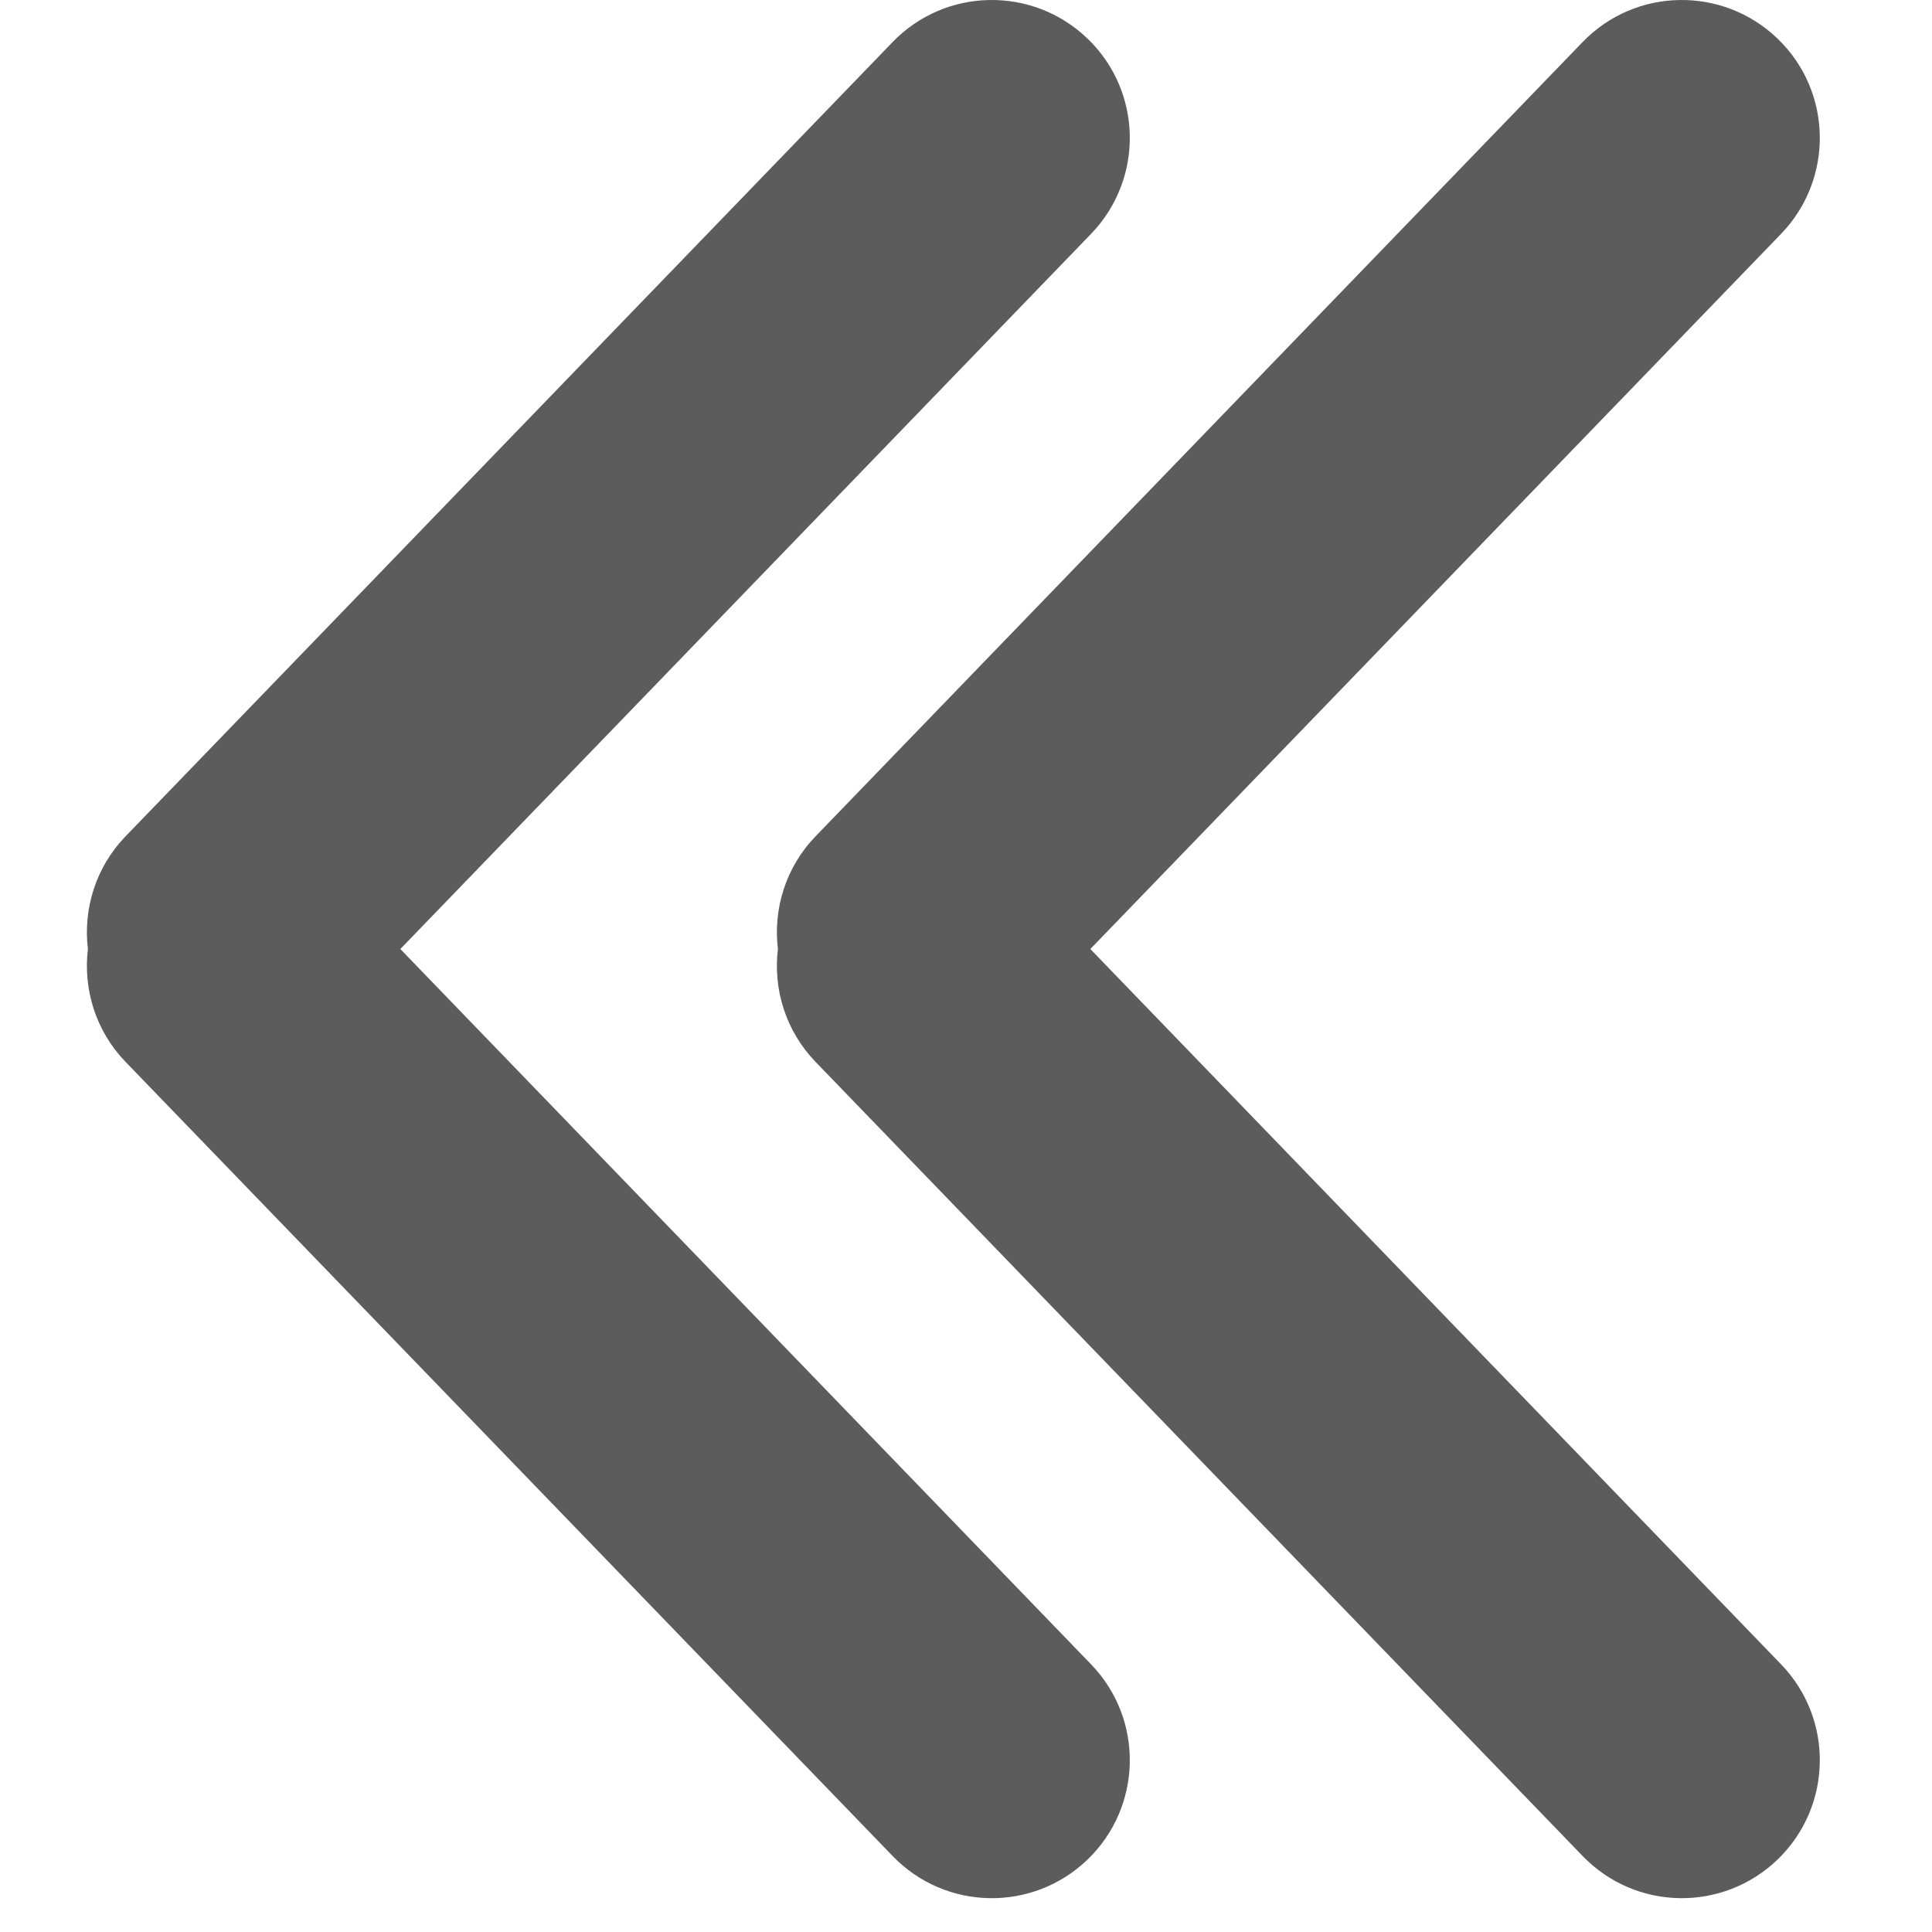 <svg width="14" height="14" viewBox="0 0 14 14" fill="none" xmlns="http://www.w3.org/2000/svg">
<g id="Group 5">
<path id="Combined Shape" fill-rule="evenodd" clip-rule="evenodd" d="M12.882 0.281C12.484 -0.103 11.851 -0.092 11.468 0.305L5.91 6.06C5.692 6.286 5.602 6.588 5.637 6.877C5.602 7.167 5.692 7.469 5.91 7.695L11.468 13.449C11.851 13.847 12.484 13.858 12.882 13.474C13.279 13.09 13.29 12.457 12.906 12.06L7.901 6.877L12.906 1.695C13.29 1.297 13.279 0.664 12.882 0.281Z" fill="#5C5C5C"/>
<path id="Combined Shape_2" fill-rule="evenodd" clip-rule="evenodd" d="M7.882 0.281C7.484 -0.103 6.851 -0.092 6.468 0.305L0.91 6.06C0.692 6.286 0.602 6.588 0.637 6.877C0.602 7.167 0.692 7.469 0.91 7.695L6.468 13.449C6.851 13.847 7.484 13.858 7.882 13.474C8.279 13.09 8.29 12.457 7.906 12.06L2.901 6.877L7.906 1.695C8.29 1.297 8.279 0.664 7.882 0.281Z" fill="#5C5C5C"/>
</g>
</svg>
